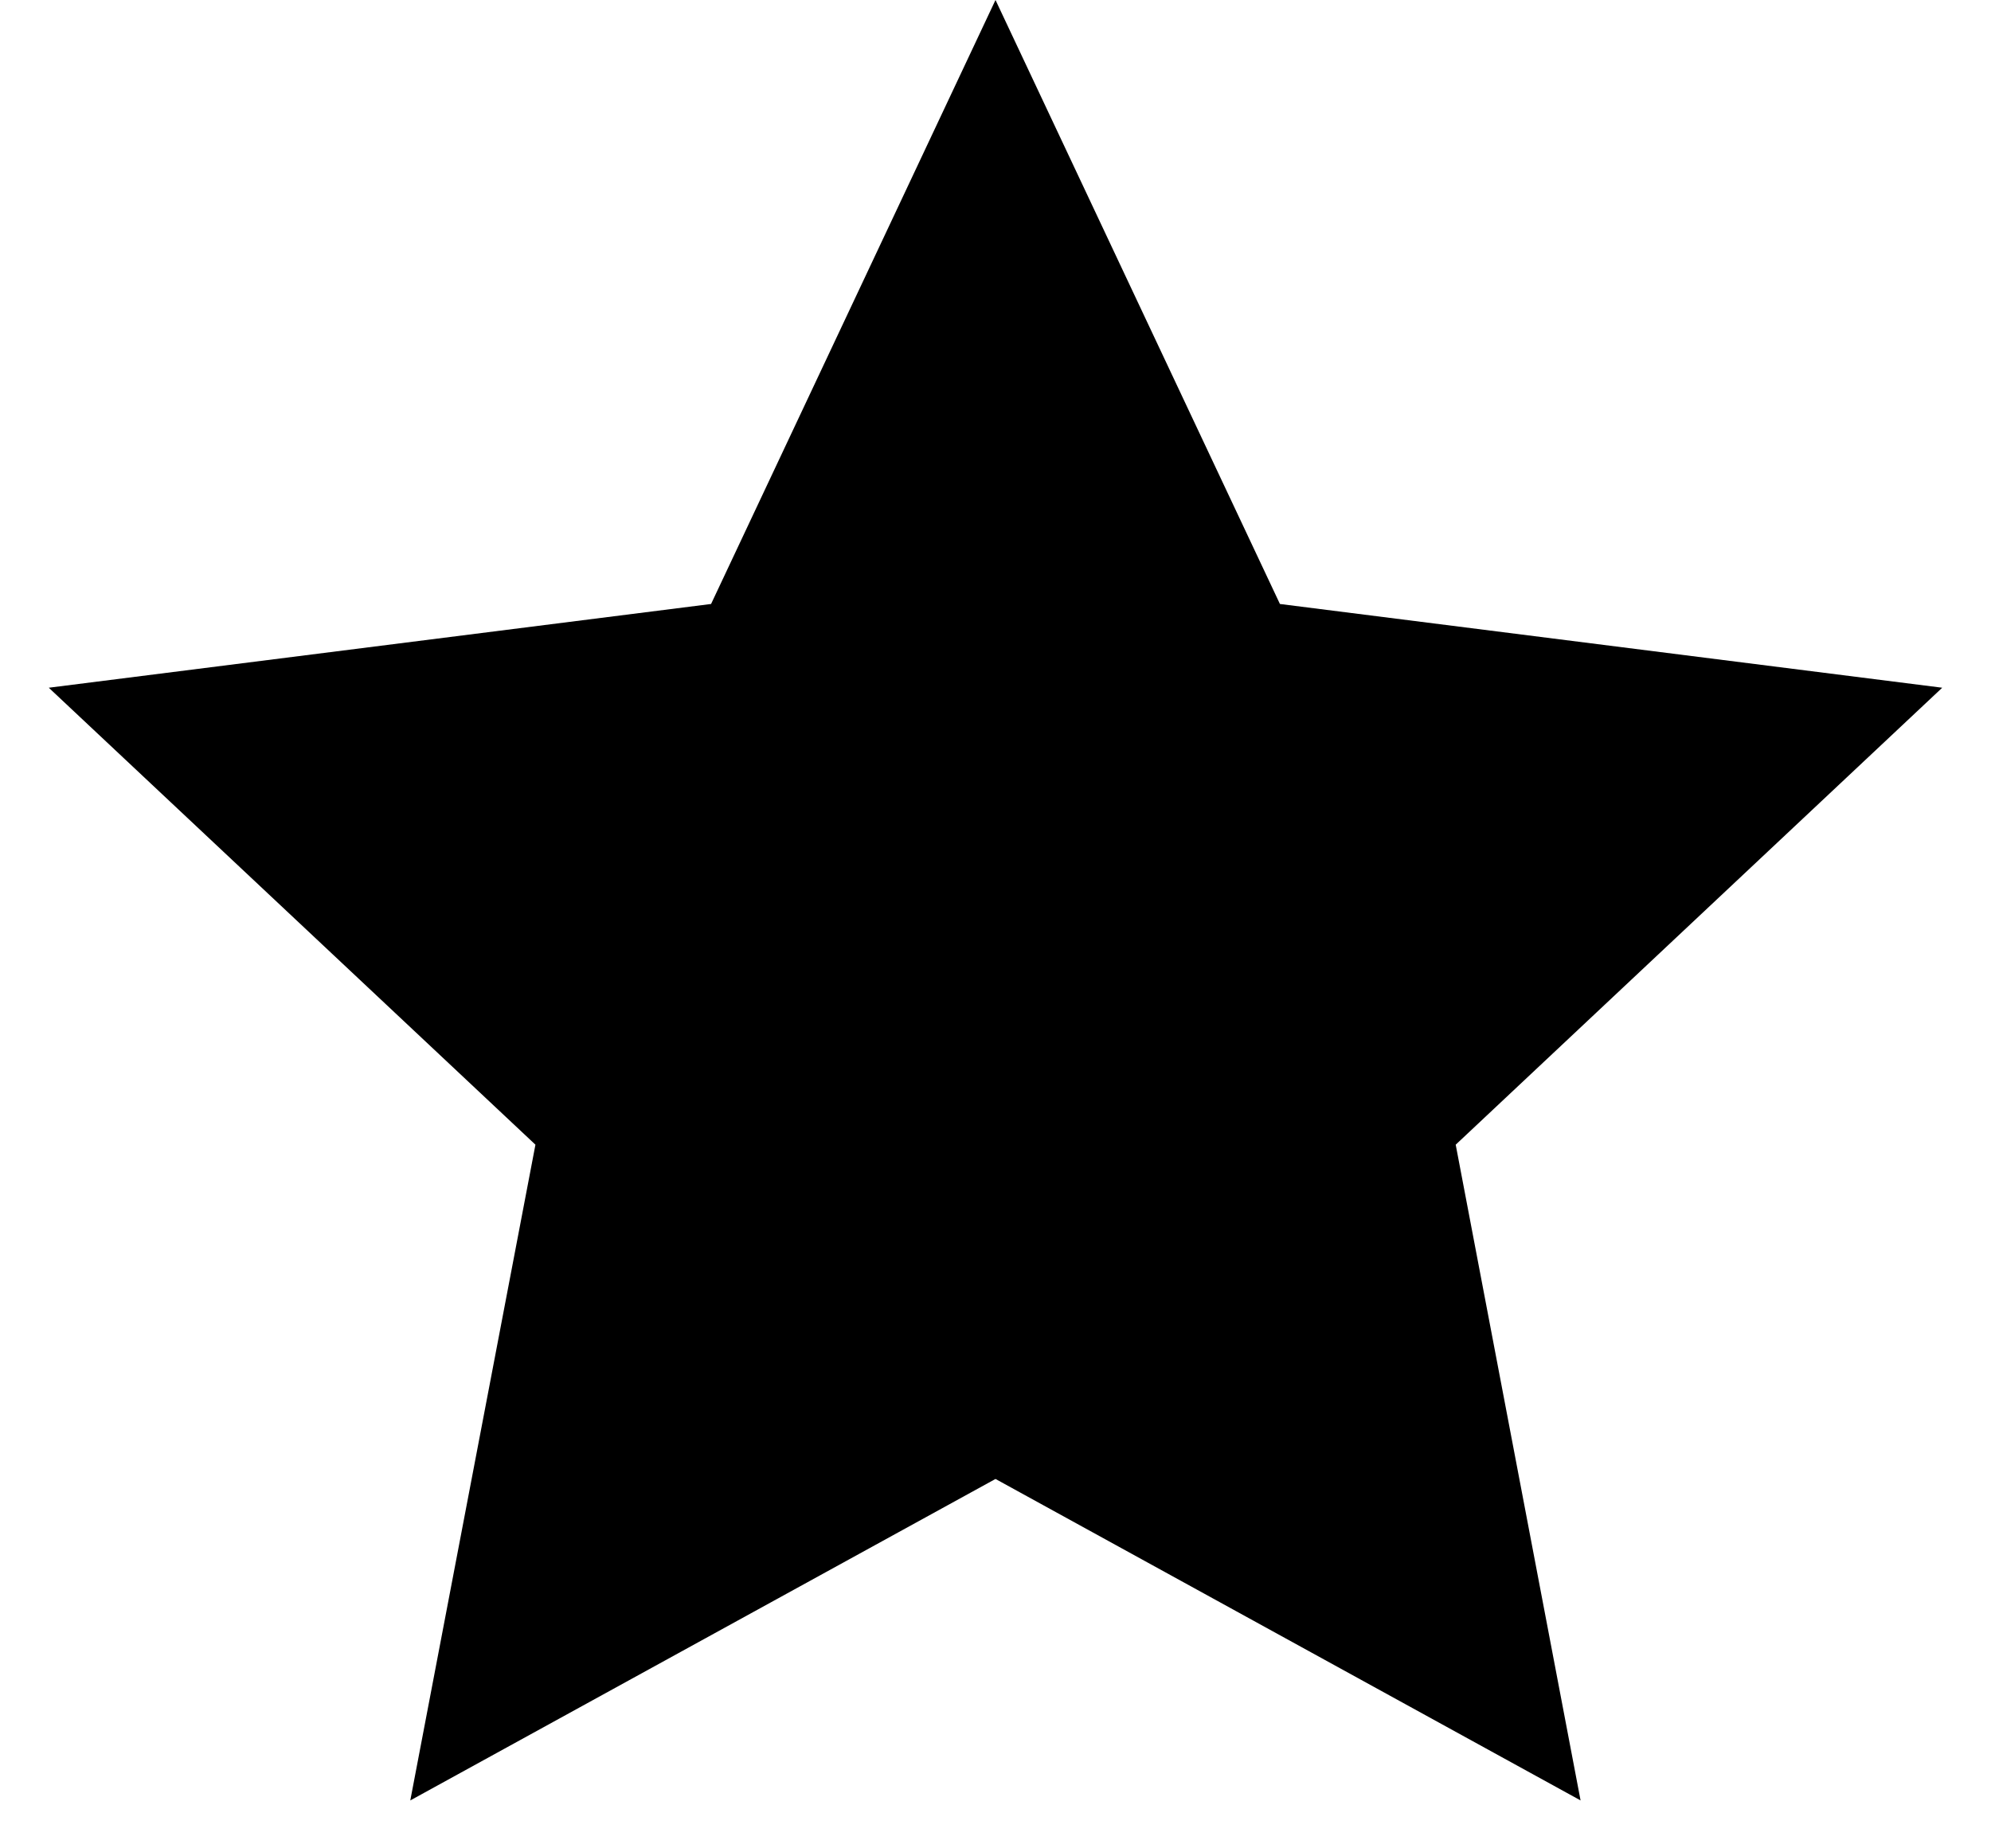 <svg width="14" height="13" viewBox="0 0 14 13" fill="none" xmlns="http://www.w3.org/2000/svg">
<path d="M7 0L9 4.248L13.657 4.837L10.236 8.051L11.114 12.663L7 10.402L2.885 12.663L3.765 8.051L0.343 4.837L5 4.248L7 0Z" fill="black"/>
</svg>
